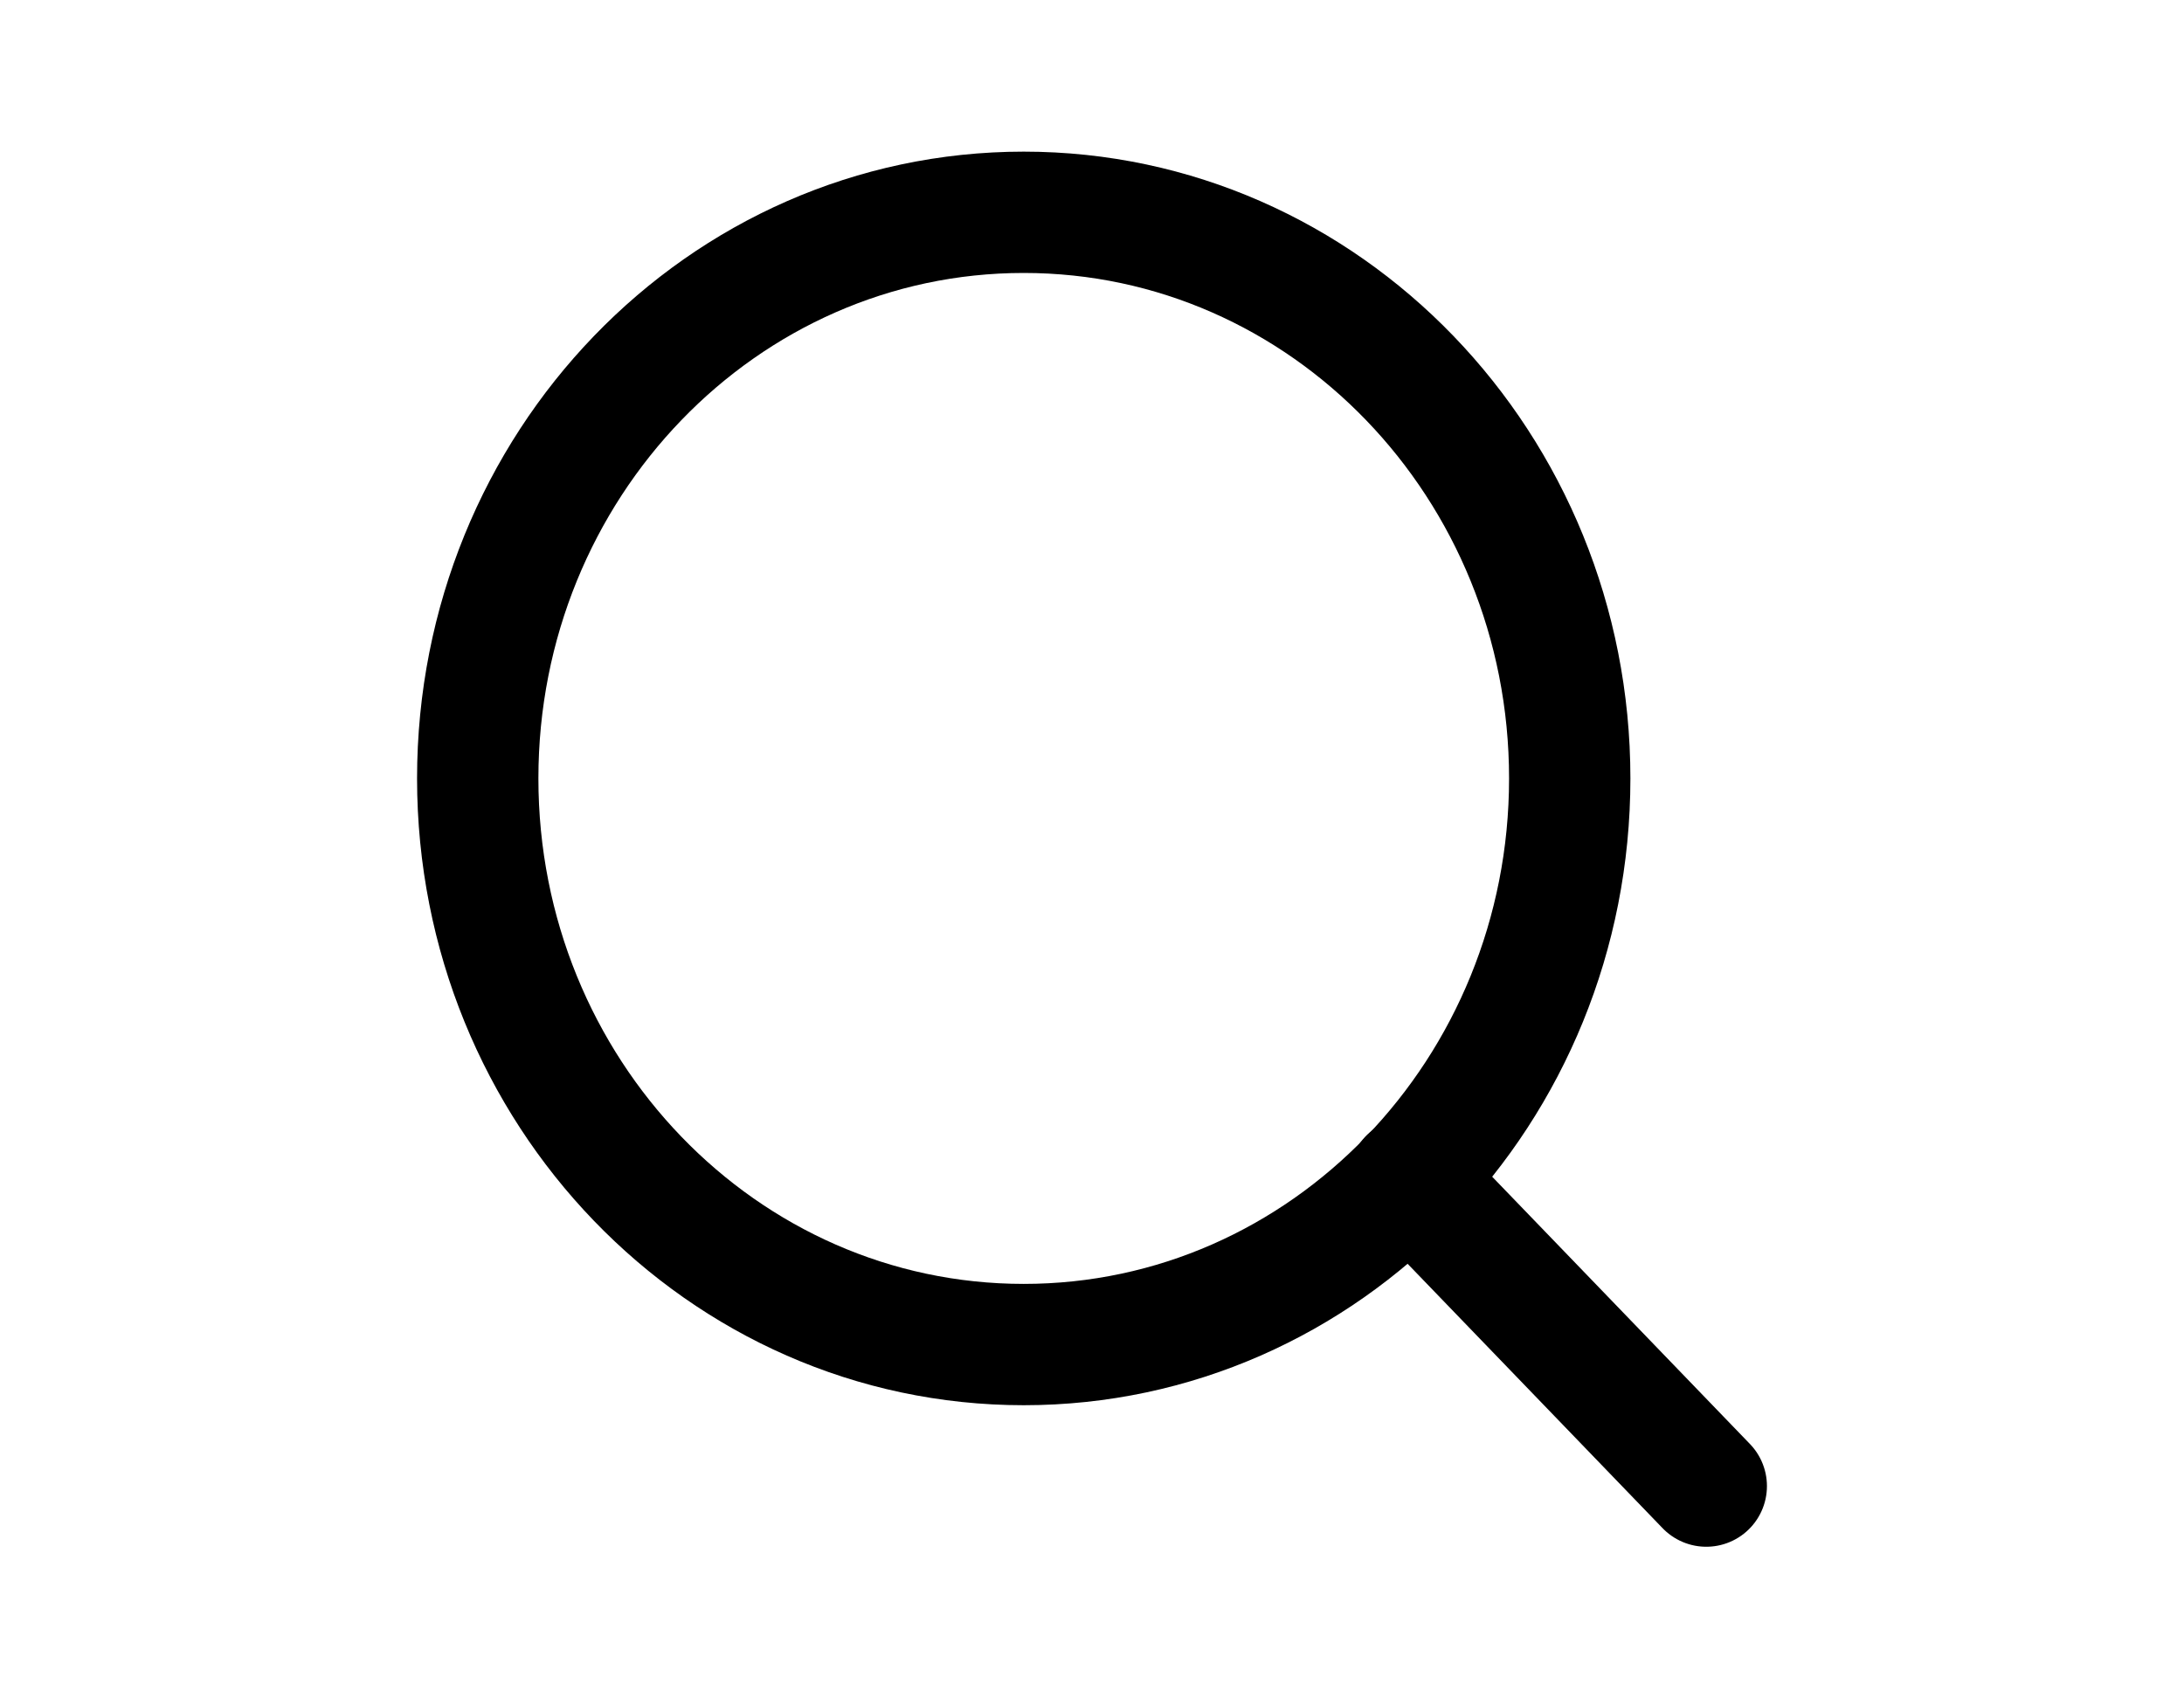 <?xml version="1.0" encoding="UTF-8"?> <svg xmlns="http://www.w3.org/2000/svg" width="27" height="21" viewBox="0 0 27 21" fill="none"><path d="M12.656 16.625C16.384 16.625 19.406 13.491 19.406 9.625C19.406 5.759 16.384 2.625 12.656 2.625C8.928 2.625 5.906 5.759 5.906 9.625C5.906 13.491 8.928 16.625 12.656 16.625Z" stroke="black" stroke-width="1.5" stroke-linecap="round" stroke-linejoin="round"></path><path d="M21.094 18.375L17.424 14.569" stroke="black" stroke-width="1.5" stroke-linecap="round" stroke-linejoin="round"></path></svg> 